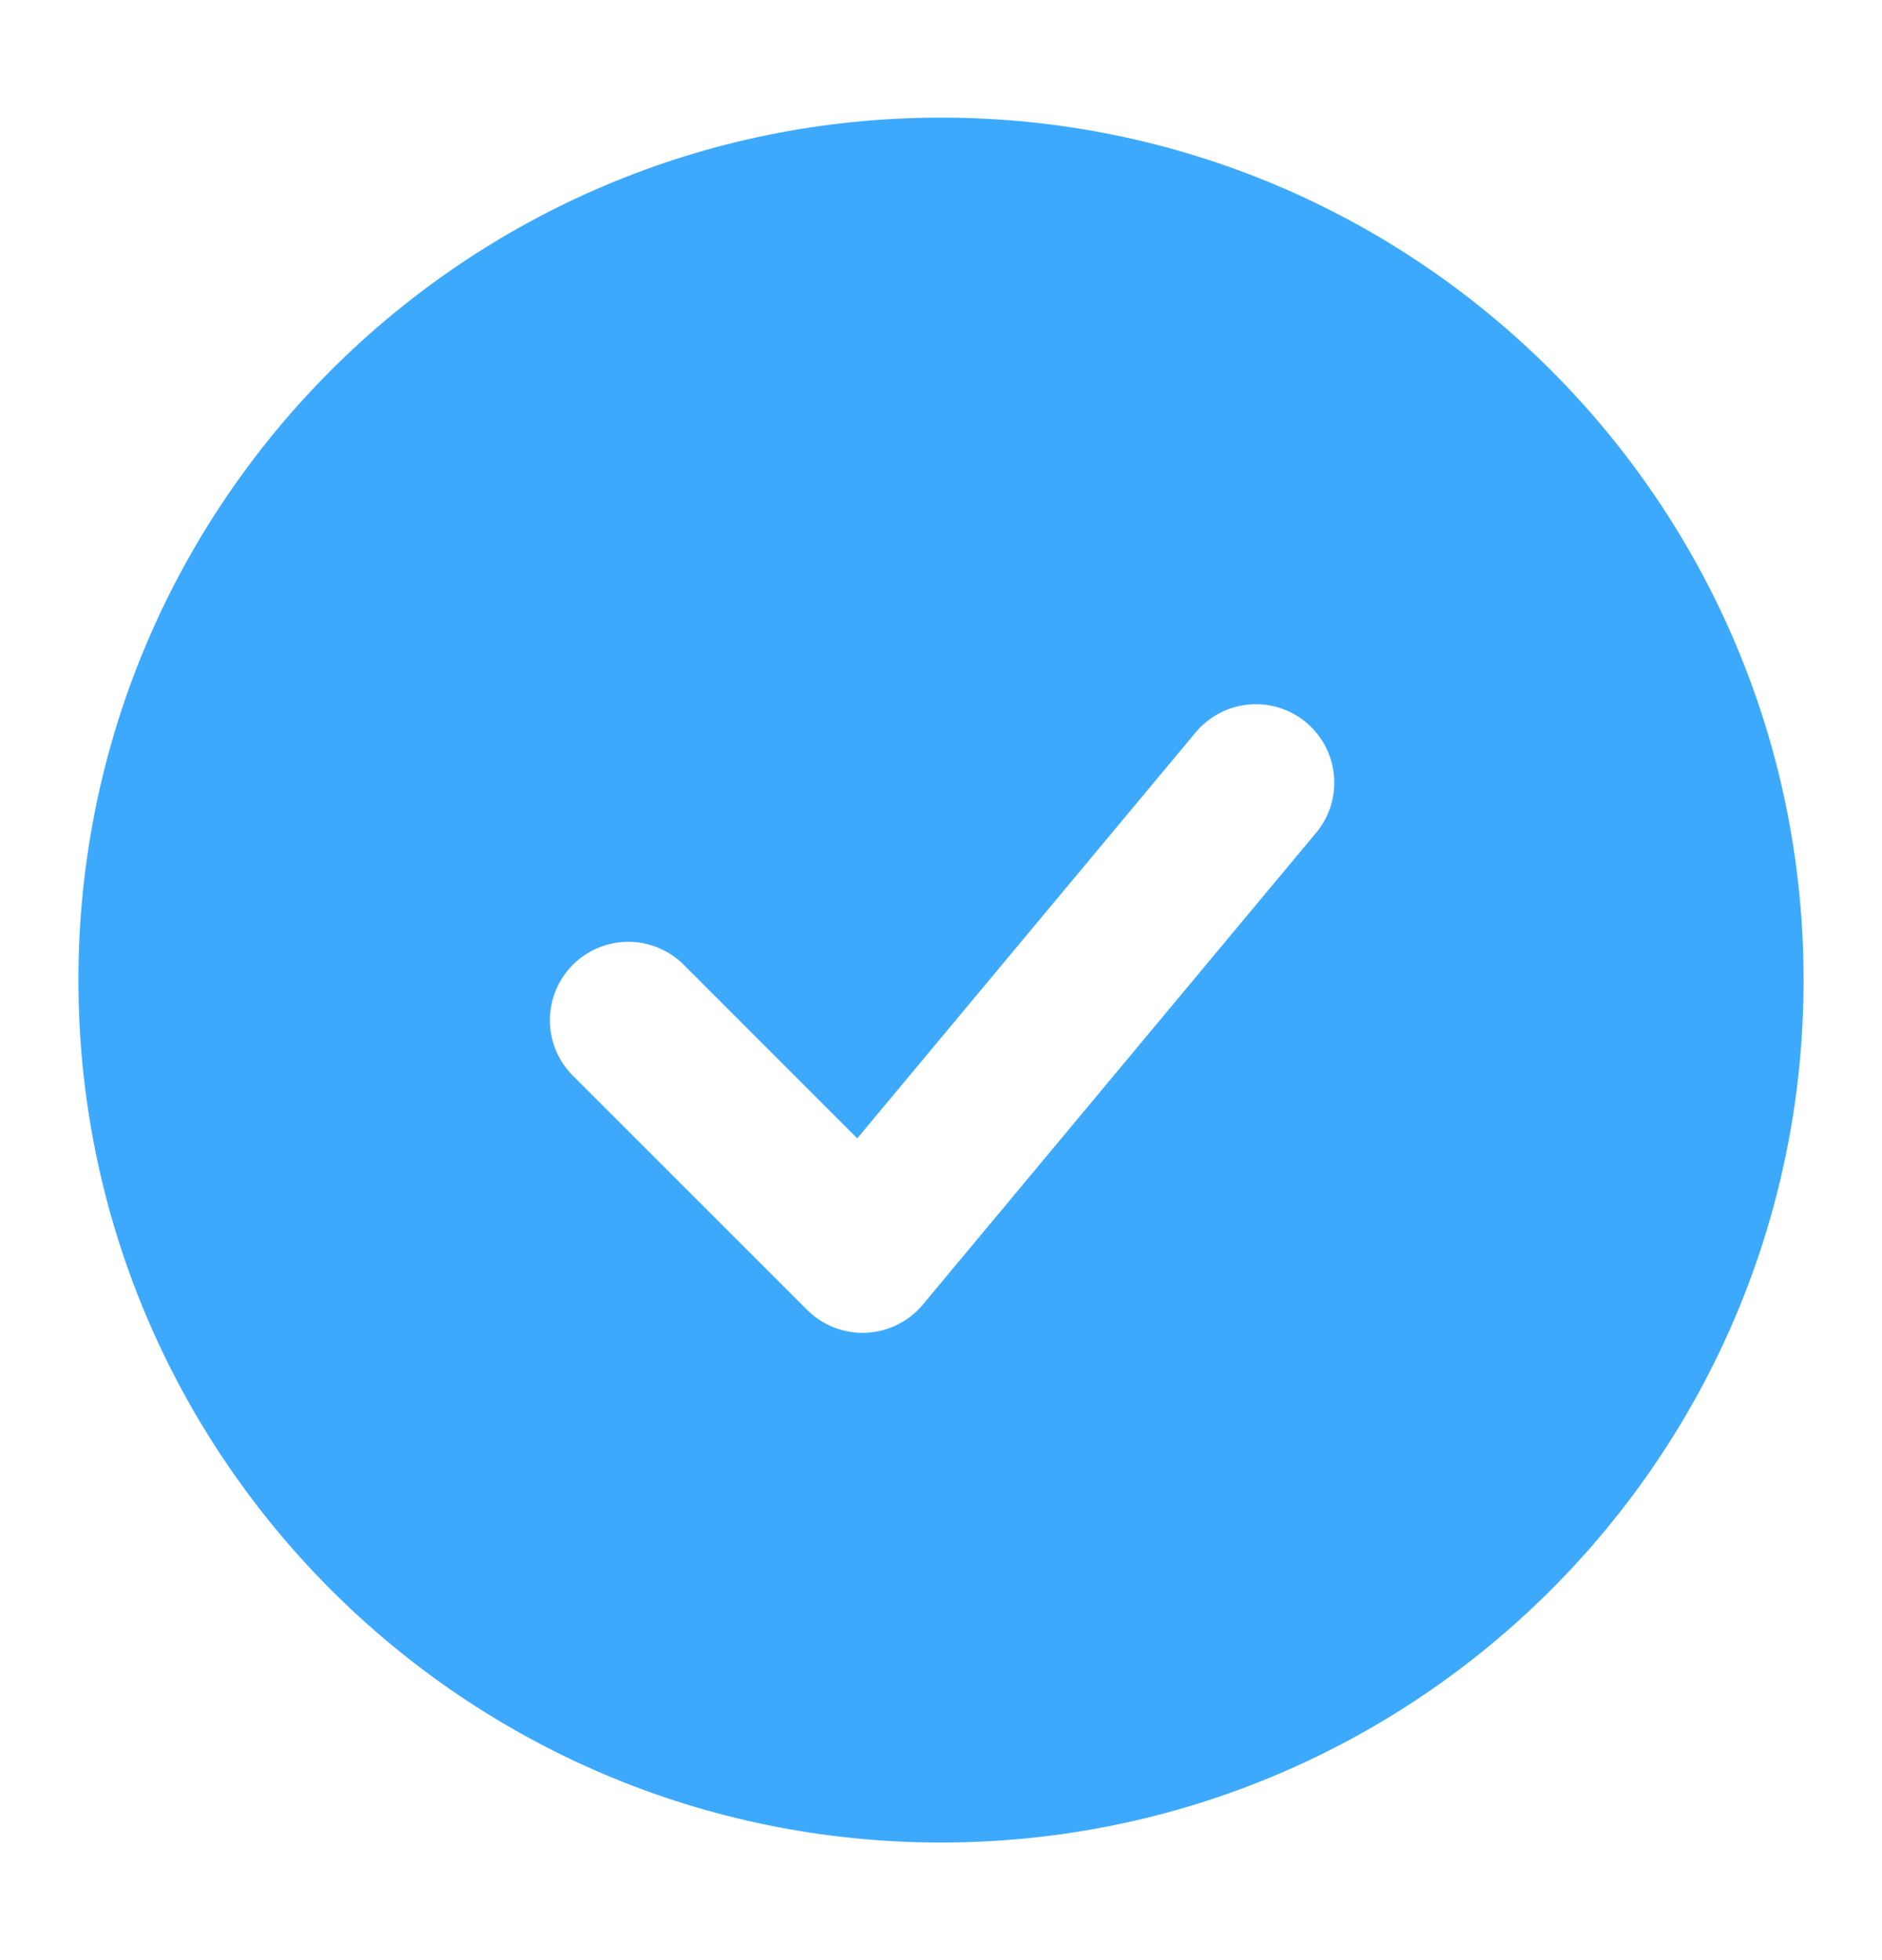 <svg width="24" height="25" viewBox="0 0 24 25" fill="none" xmlns="http://www.w3.org/2000/svg">
<path fill-rule="evenodd" clip-rule="evenodd" d="M12 1.5C5.925 1.5 1 6.425 1 12.5C1 18.575 5.925 23.5 12 23.5C18.075 23.5 23 18.575 23 12.5C23 6.425 18.075 1.5 12 1.5ZM16.768 10.64C16.856 10.54 16.923 10.423 16.965 10.296C17.006 10.17 17.023 10.036 17.012 9.903C17.002 9.77 16.965 9.641 16.904 9.522C16.842 9.404 16.758 9.299 16.655 9.213C16.553 9.128 16.435 9.064 16.307 9.025C16.18 8.986 16.046 8.973 15.913 8.987C15.78 9 15.652 9.041 15.535 9.105C15.418 9.169 15.315 9.256 15.232 9.36L10.932 14.519L8.707 12.293C8.518 12.111 8.266 12.01 8.004 12.012C7.741 12.015 7.491 12.12 7.305 12.305C7.12 12.491 7.015 12.741 7.012 13.004C7.01 13.266 7.111 13.518 7.293 13.707L10.293 16.707C10.391 16.805 10.509 16.882 10.638 16.932C10.768 16.982 10.906 17.005 11.045 16.999C11.184 16.992 11.32 16.957 11.444 16.895C11.569 16.834 11.679 16.747 11.768 16.64L16.768 10.64Z" fill="#3DA9FC"/>
</svg>
